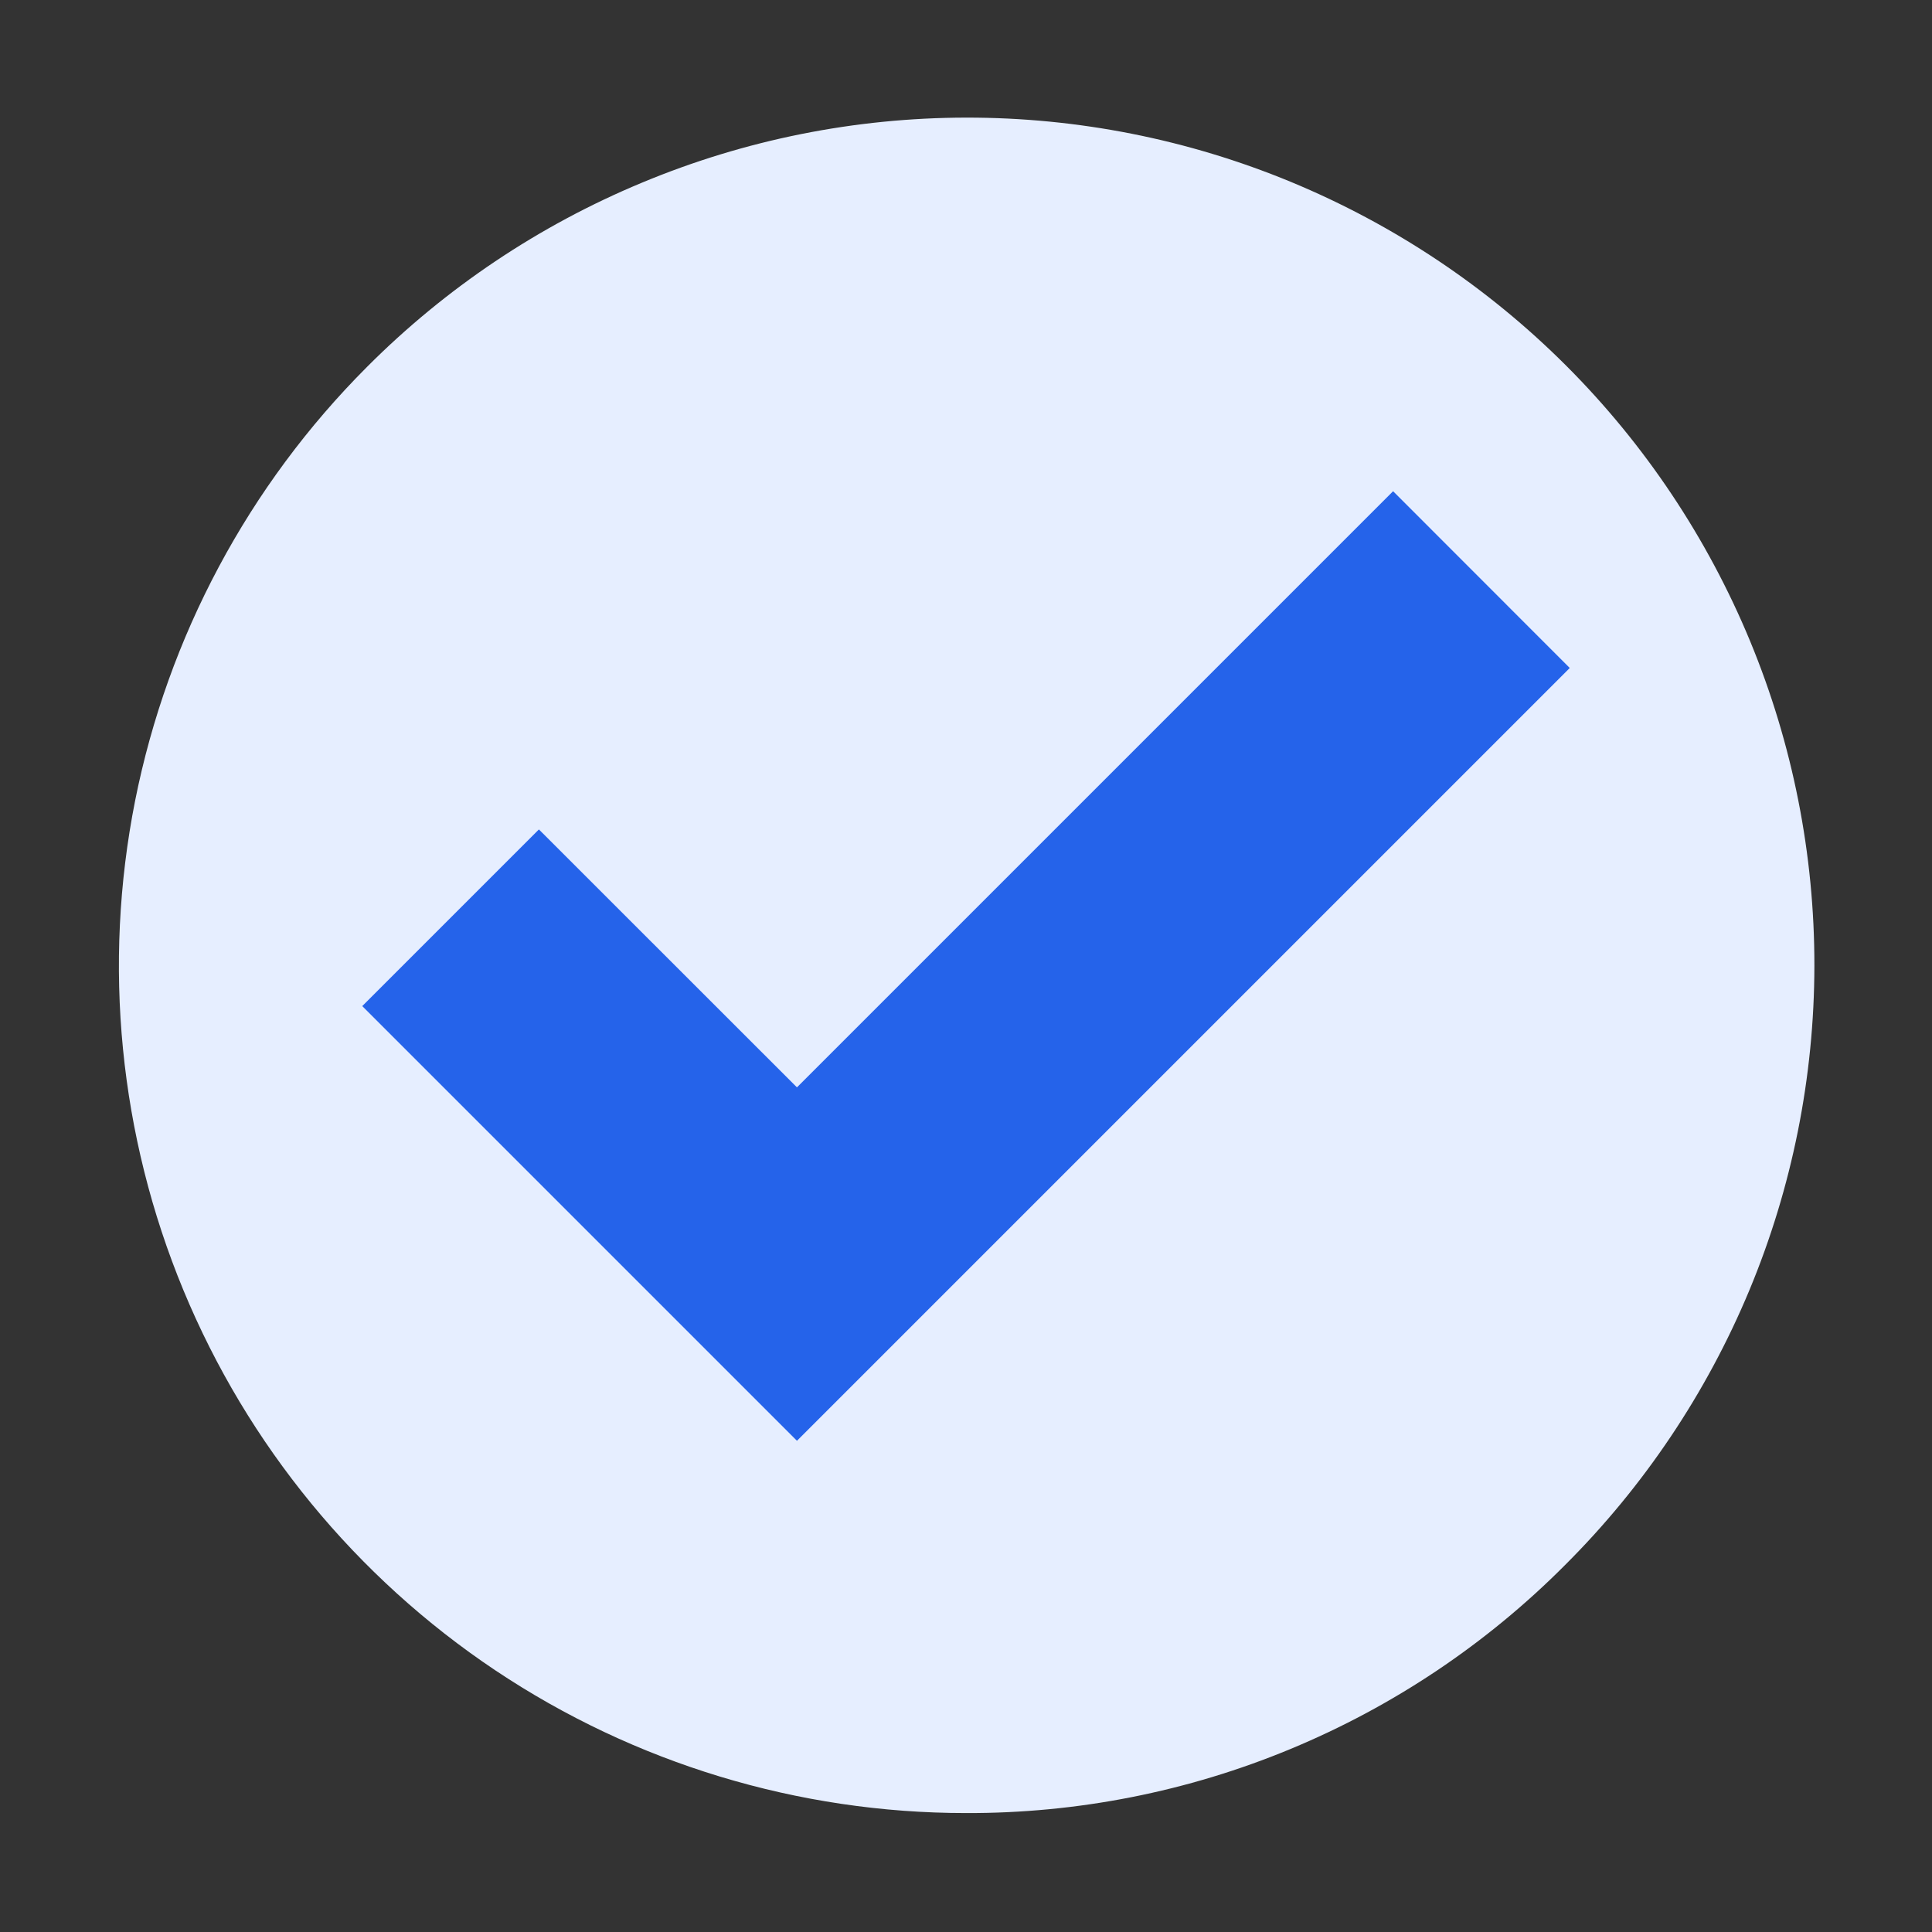 <svg width="16" height="16" viewBox="0 0 16 16" fill="none" xmlns="http://www.w3.org/2000/svg">
<rect x="0" y="0" width="16" height="16" fill="#333333" stroke="none"/>
<path d="M8 15.015C6.612 15.015 5.256 14.604 4.102 13.833C2.949 13.062 2.05 11.967 1.519 10.685C0.988 9.403 0.849 7.992 1.119 6.631C1.39 5.271 2.058 4.021 3.039 3.039C3.69 2.386 4.464 1.867 5.316 1.513C6.167 1.158 7.08 0.975 8.003 0.974C8.925 0.973 9.839 1.154 10.692 1.507C11.544 1.86 12.319 2.377 12.971 3.029C13.623 3.681 14.14 4.456 14.493 5.308C14.846 6.161 15.027 7.075 15.026 7.997C15.025 8.92 14.842 9.833 14.488 10.684C14.133 11.536 13.614 12.31 12.961 12.961C12.311 13.614 11.538 14.132 10.686 14.485C9.835 14.838 8.922 15.018 8 15.015Z" fill="#E6EEFF"/>
<path d="M6.6 11.932L3 8.332L4.463 6.869L6.6 9.005L11.537 4.068L13 5.532L6.6 11.932Z" fill="#2563EA"/>
</svg>
